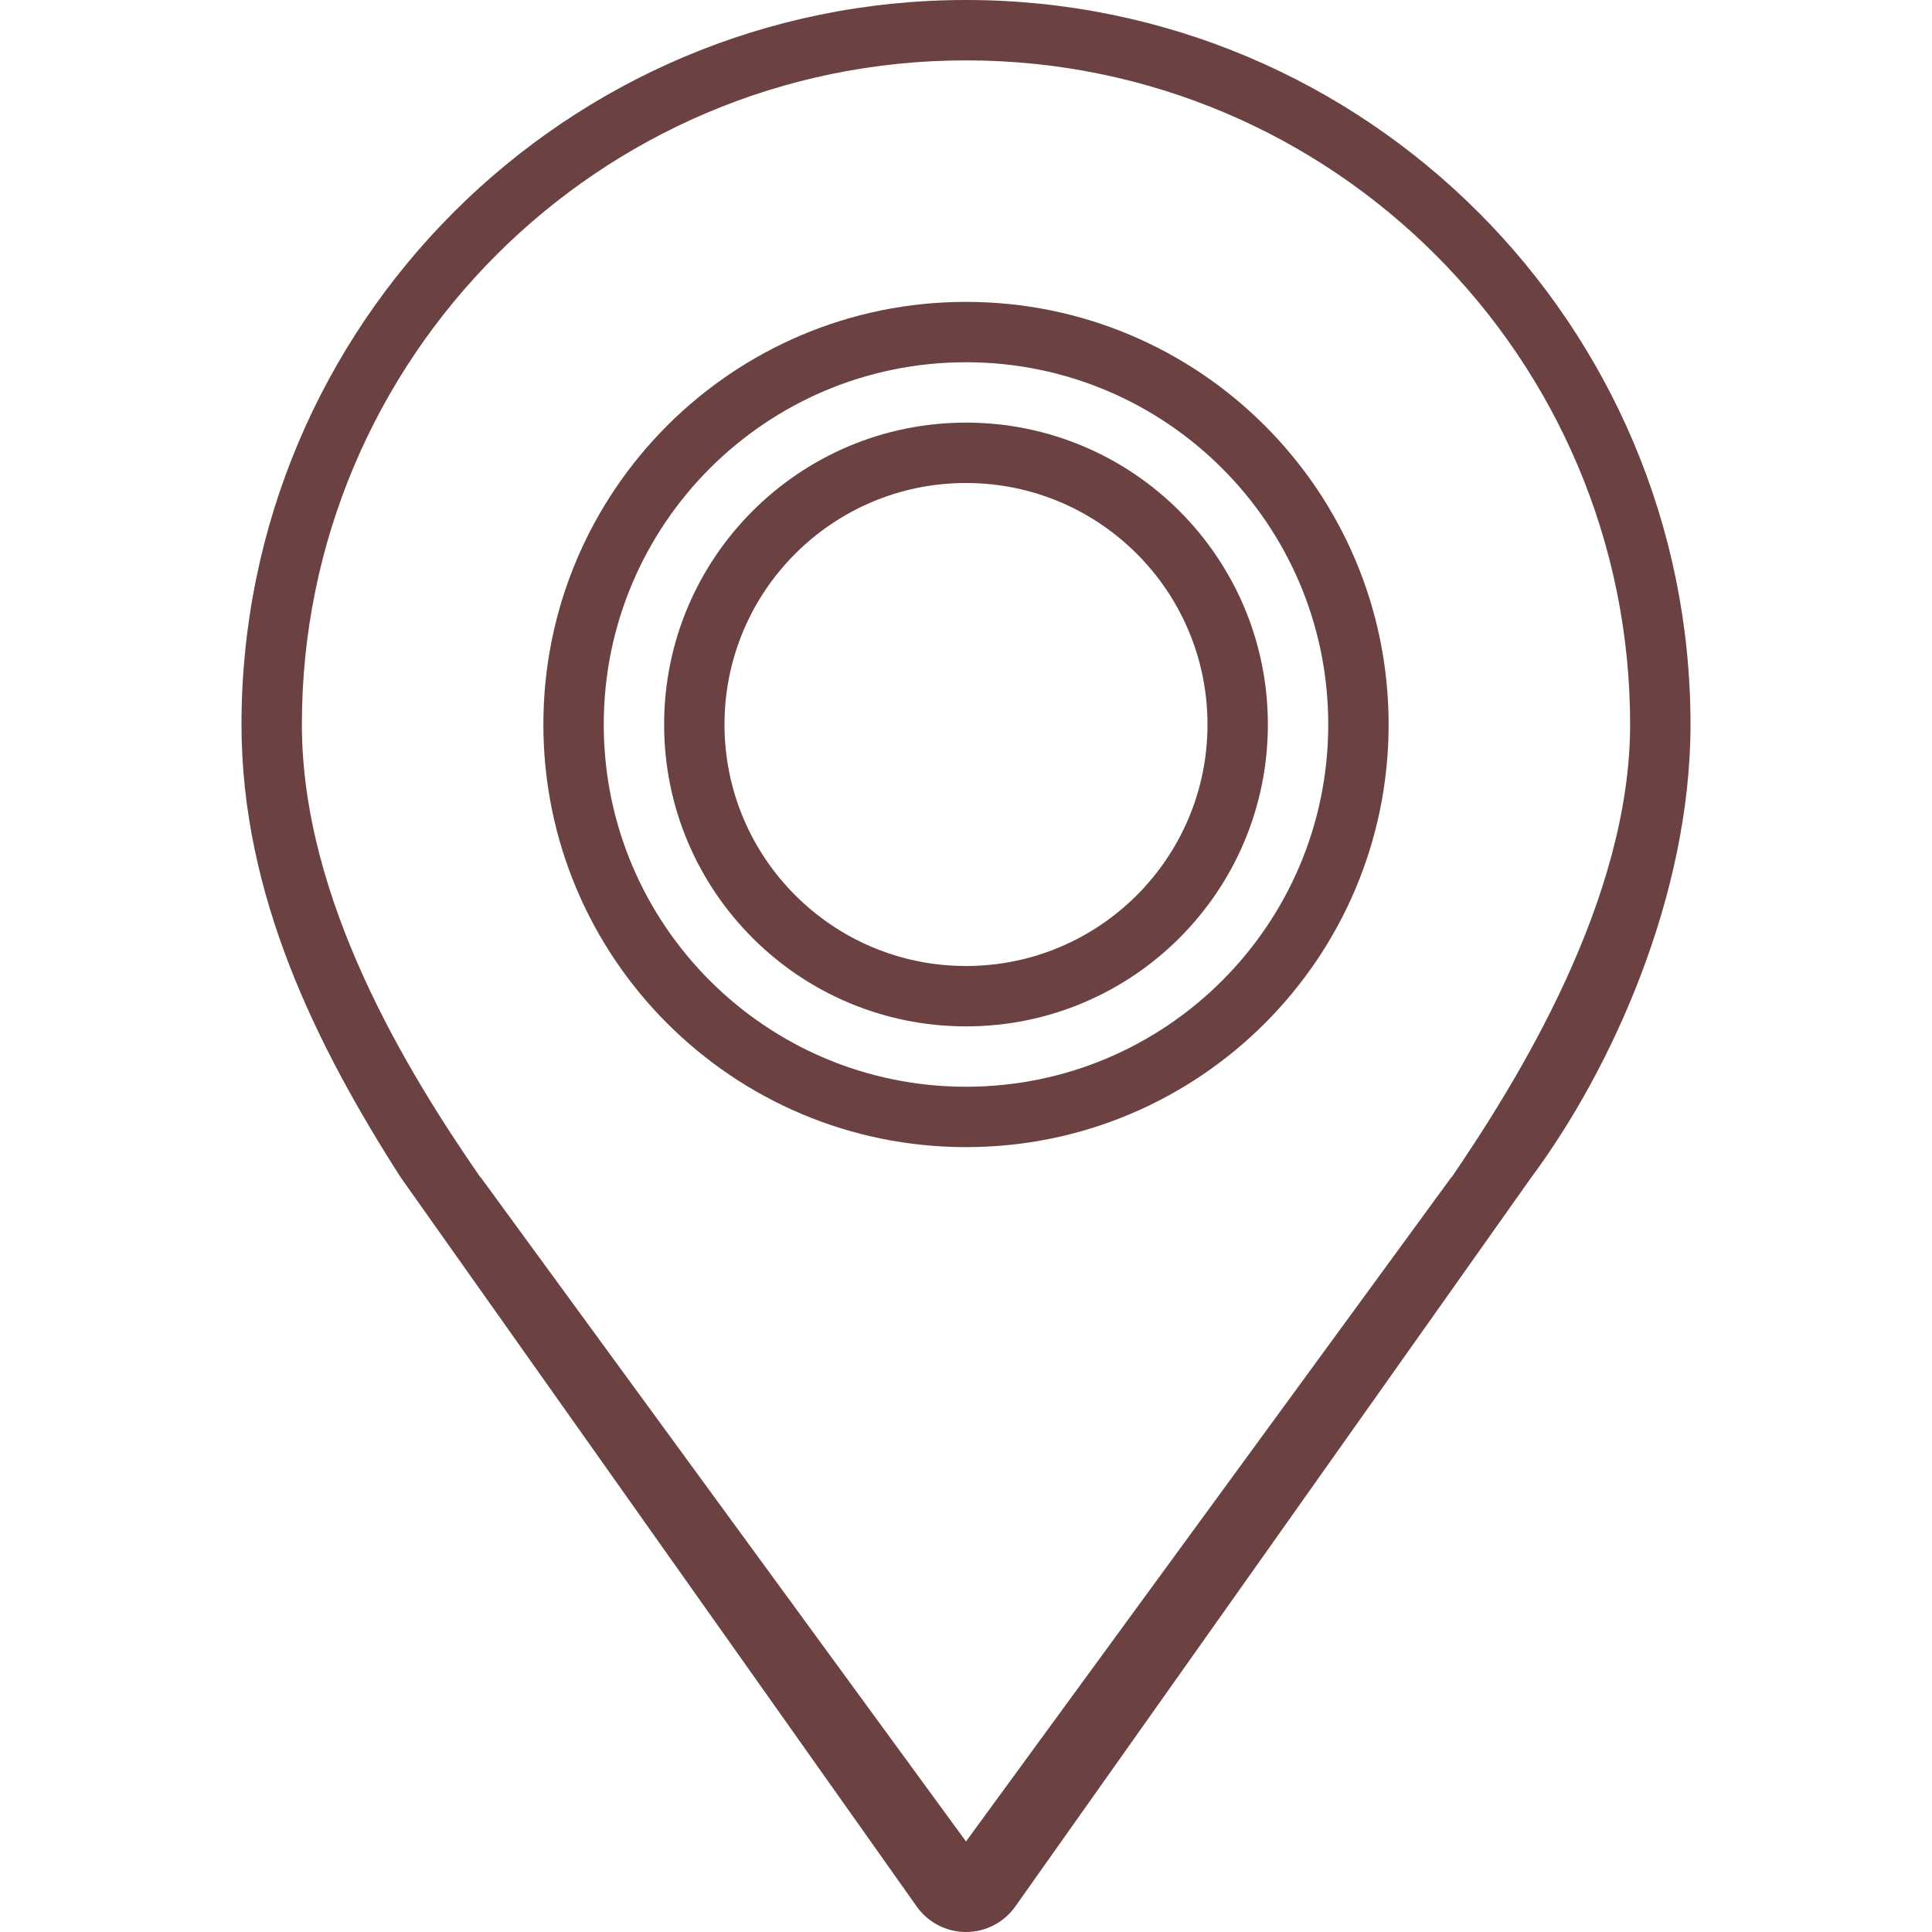 <svg width="60" height="60" viewBox="0 0 60 60" fill="none" xmlns="http://www.w3.org/2000/svg">
<path d="M30 0C17.573 0 7.5 10.073 7.5 22.5C7.5 27.823 9.846 32.504 12.442 36.562L28.47 59.209C28.822 59.706 29.392 60 30 60C30.608 60 31.178 59.706 31.53 59.209L47.558 36.562C50.039 33.223 52.5 27.823 52.5 22.5C52.5 10.073 42.427 0 30 0ZM45.082 36.562H45.072L30 57.188L14.928 36.562H14.918C12.627 33.252 9.375 27.937 9.375 22.5C9.375 11.109 18.609 1.875 30 1.875C41.391 1.875 50.625 11.109 50.625 22.5C50.625 27.937 47.138 33.545 45.082 36.562Z" fill="#6C4141"/>
<path d="M30 13.125C24.822 13.125 20.625 17.323 20.625 22.5C20.625 27.677 24.822 31.875 30 31.875C35.178 31.875 39.375 27.677 39.375 22.5C39.375 17.323 35.178 13.125 30 13.125ZM30 30C25.858 30 22.5 26.642 22.5 22.5C22.5 18.358 25.858 15 30 15C34.142 15 37.5 18.358 37.5 22.5C37.5 26.642 34.142 30 30 30Z" fill="#6C4141"/>
<path d="M30 9.375C22.751 9.375 16.875 15.251 16.875 22.5C16.875 29.749 22.751 35.625 30 35.625C37.249 35.625 43.125 29.749 43.125 22.5C43.125 15.251 37.249 9.375 30 9.375ZM30 33.75C23.787 33.75 18.75 28.713 18.75 22.5C18.75 16.287 23.787 11.25 30 11.25C36.213 11.25 41.25 16.287 41.25 22.5C41.25 28.713 36.213 33.75 30 33.75Z" fill="#6C4141"/>
</svg>
